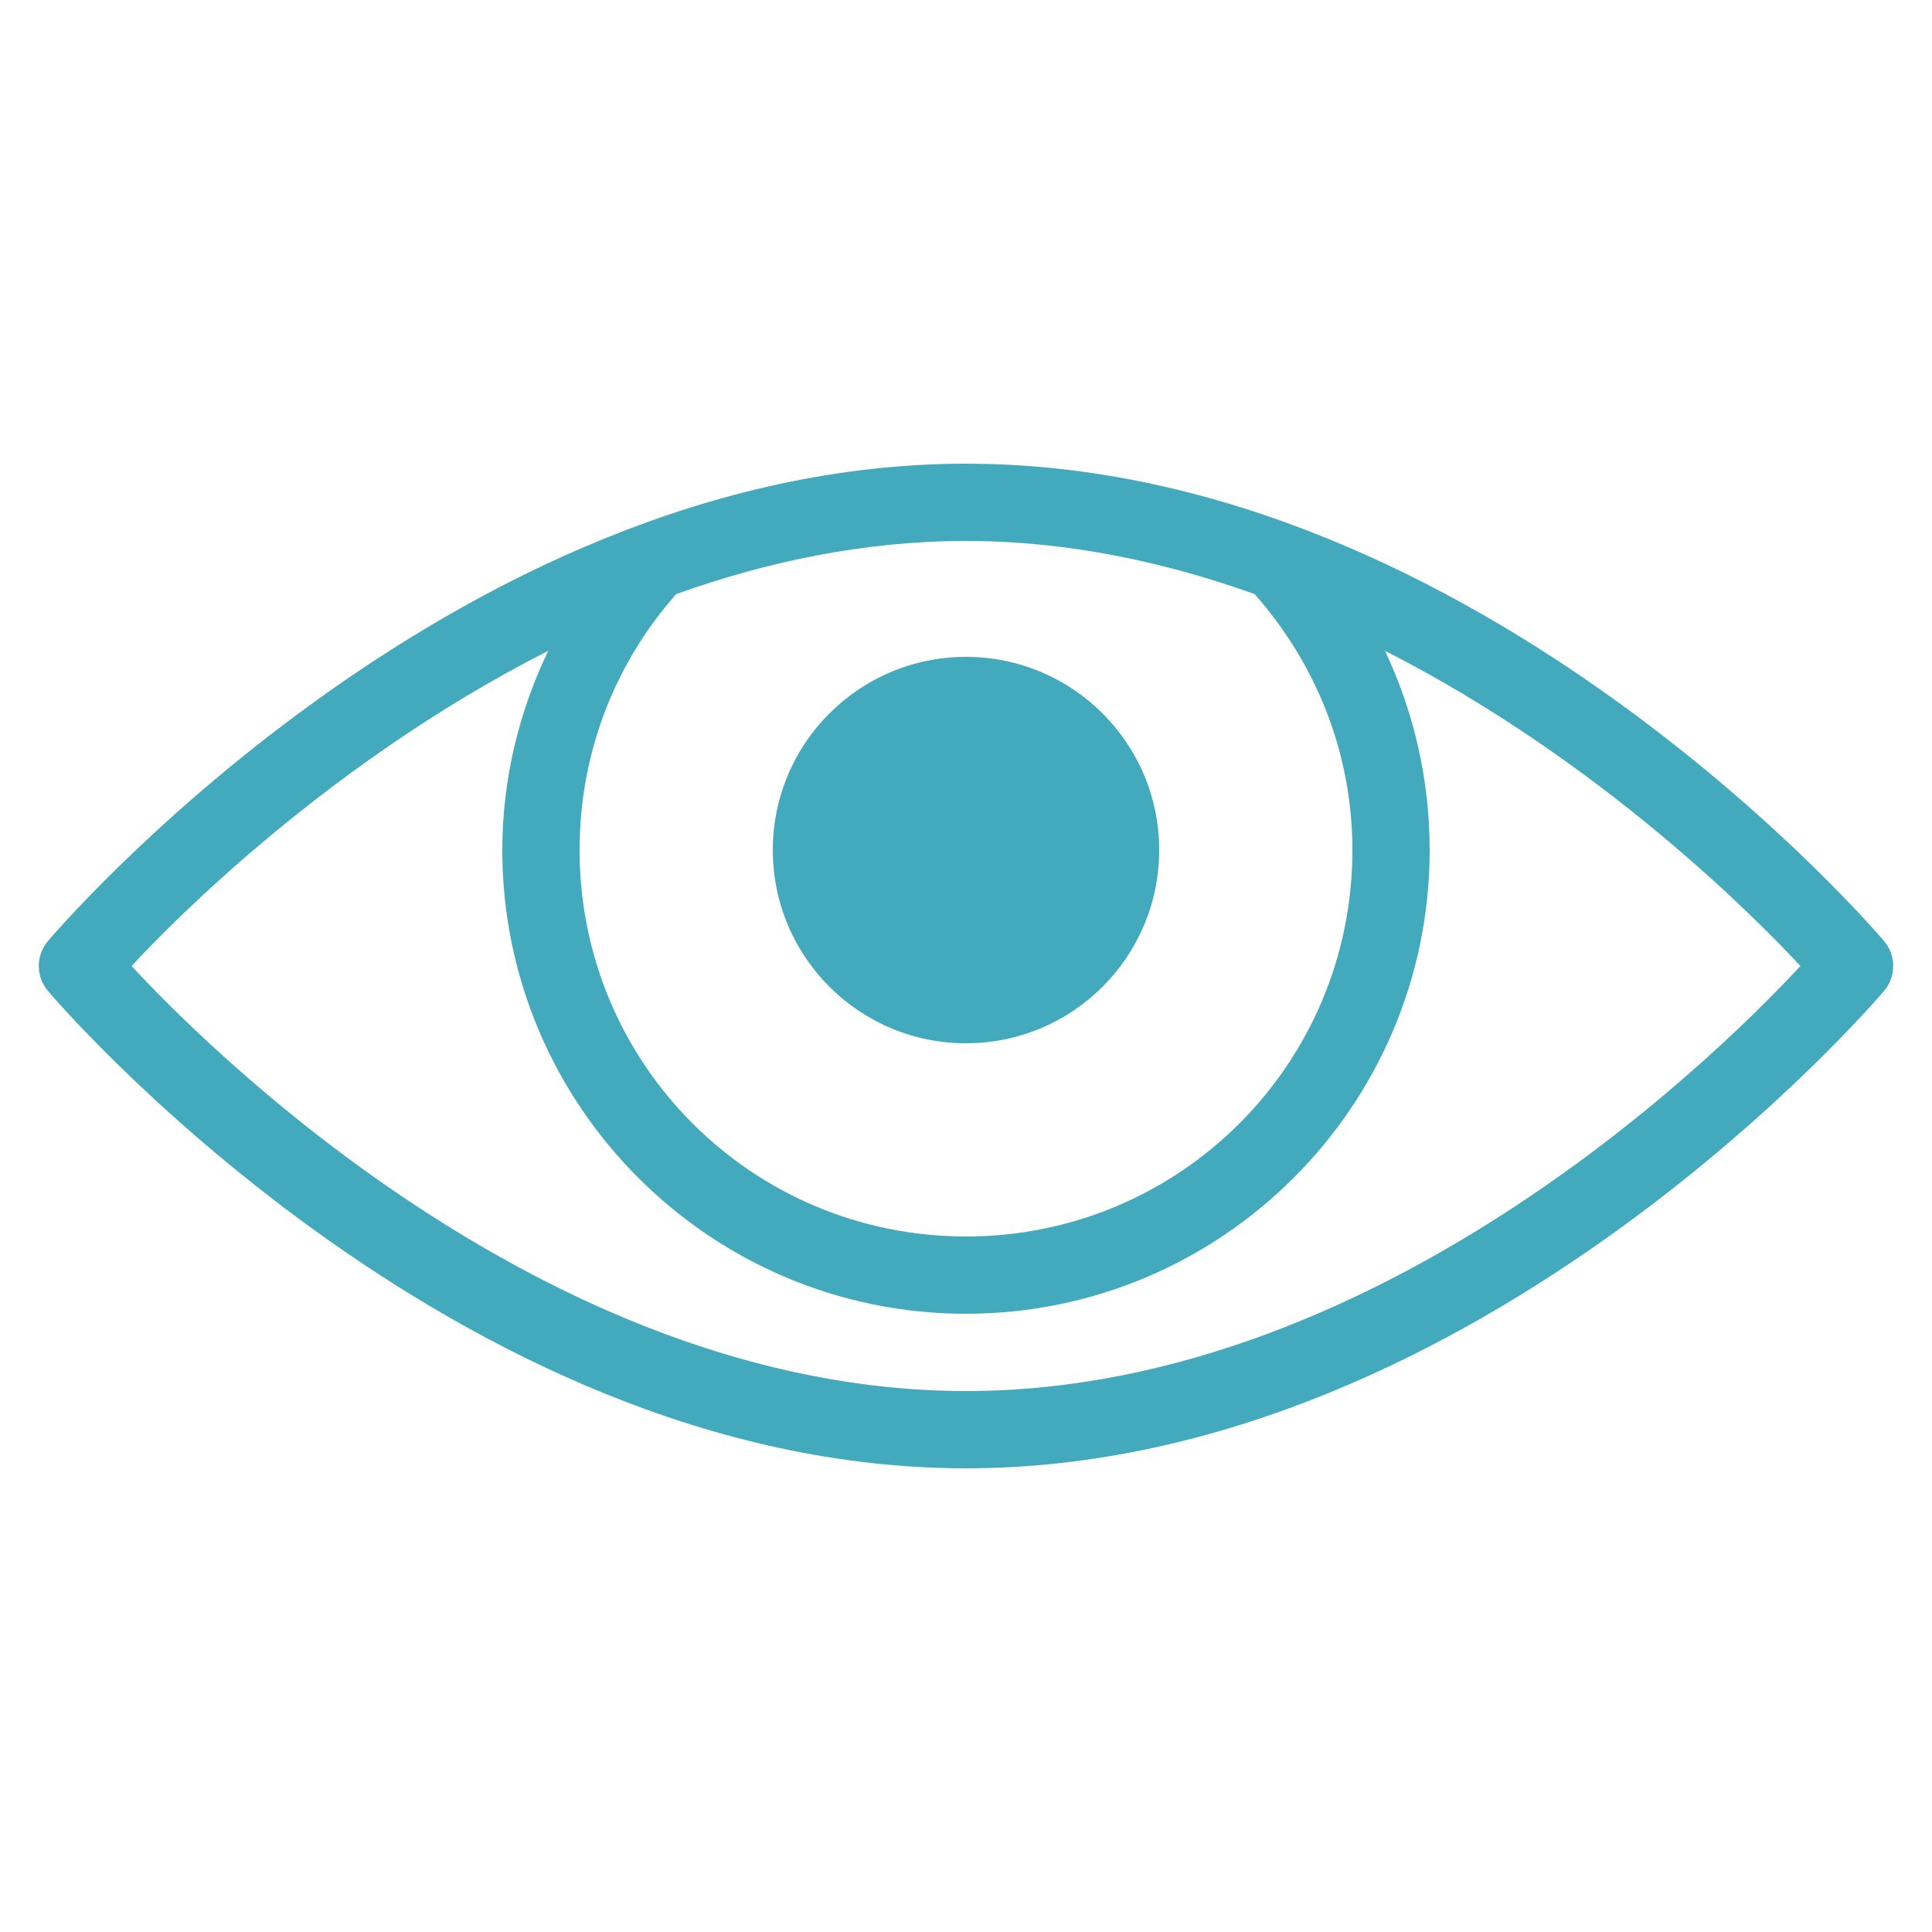 <?xml version="1.0" encoding="UTF-8"?> <svg xmlns="http://www.w3.org/2000/svg" xmlns:xlink="http://www.w3.org/1999/xlink" viewBox="0,0,256,256" width="50px" height="50px" fill-rule="nonzero"> <g fill="#43aabd" fill-rule="nonzero" stroke="none" stroke-width="1" stroke-linecap="butt" stroke-linejoin="miter" stroke-miterlimit="10" stroke-dasharray="" stroke-dashoffset="0" font-family="none" font-weight="none" font-size="none" text-anchor="none" style="mix-blend-mode: normal"> <g transform="scale(5.12,5.12)"> <path d="M25,12c-13.332,0 -23.75,12.344 -23.75,12.344c-0.328,0.375 -0.328,0.938 0,1.312c0,0 10.418,12.344 23.75,12.344c13.332,0 23.75,-12.344 23.75,-12.344c0.328,-0.375 0.328,-0.938 0,-1.312c0,0 -10.418,-12.344 -23.75,-12.344zM25,14c2.629,0 5.141,0.543 7.469,1.375c1.562,1.766 2.531,4.074 2.531,6.625c0,5.535 -4.465,10 -10,10c-5.535,0 -10,-4.465 -10,-10c0,-2.551 0.938,-4.859 2.5,-6.625c2.336,-0.836 4.863,-1.375 7.5,-1.375zM14.188,16.844c-0.75,1.562 -1.188,3.312 -1.188,5.156c0,6.617 5.383,12 12,12c6.617,0 12,-5.383 12,-12c0,-1.836 -0.418,-3.594 -1.156,-5.156c5.648,2.871 9.711,7.035 10.75,8.156c-1.625,1.758 -10.621,11 -21.594,11c-10.973,0 -19.969,-9.242 -21.594,-11c1.039,-1.125 5.121,-5.285 10.781,-8.156zM25,17c-2.762,0 -5,2.238 -5,5c0,2.762 2.238,5 5,5c2.762,0 5,-2.238 5,-5c0,-2.762 -2.238,-5 -5,-5z"></path> </g> </g> </svg> 